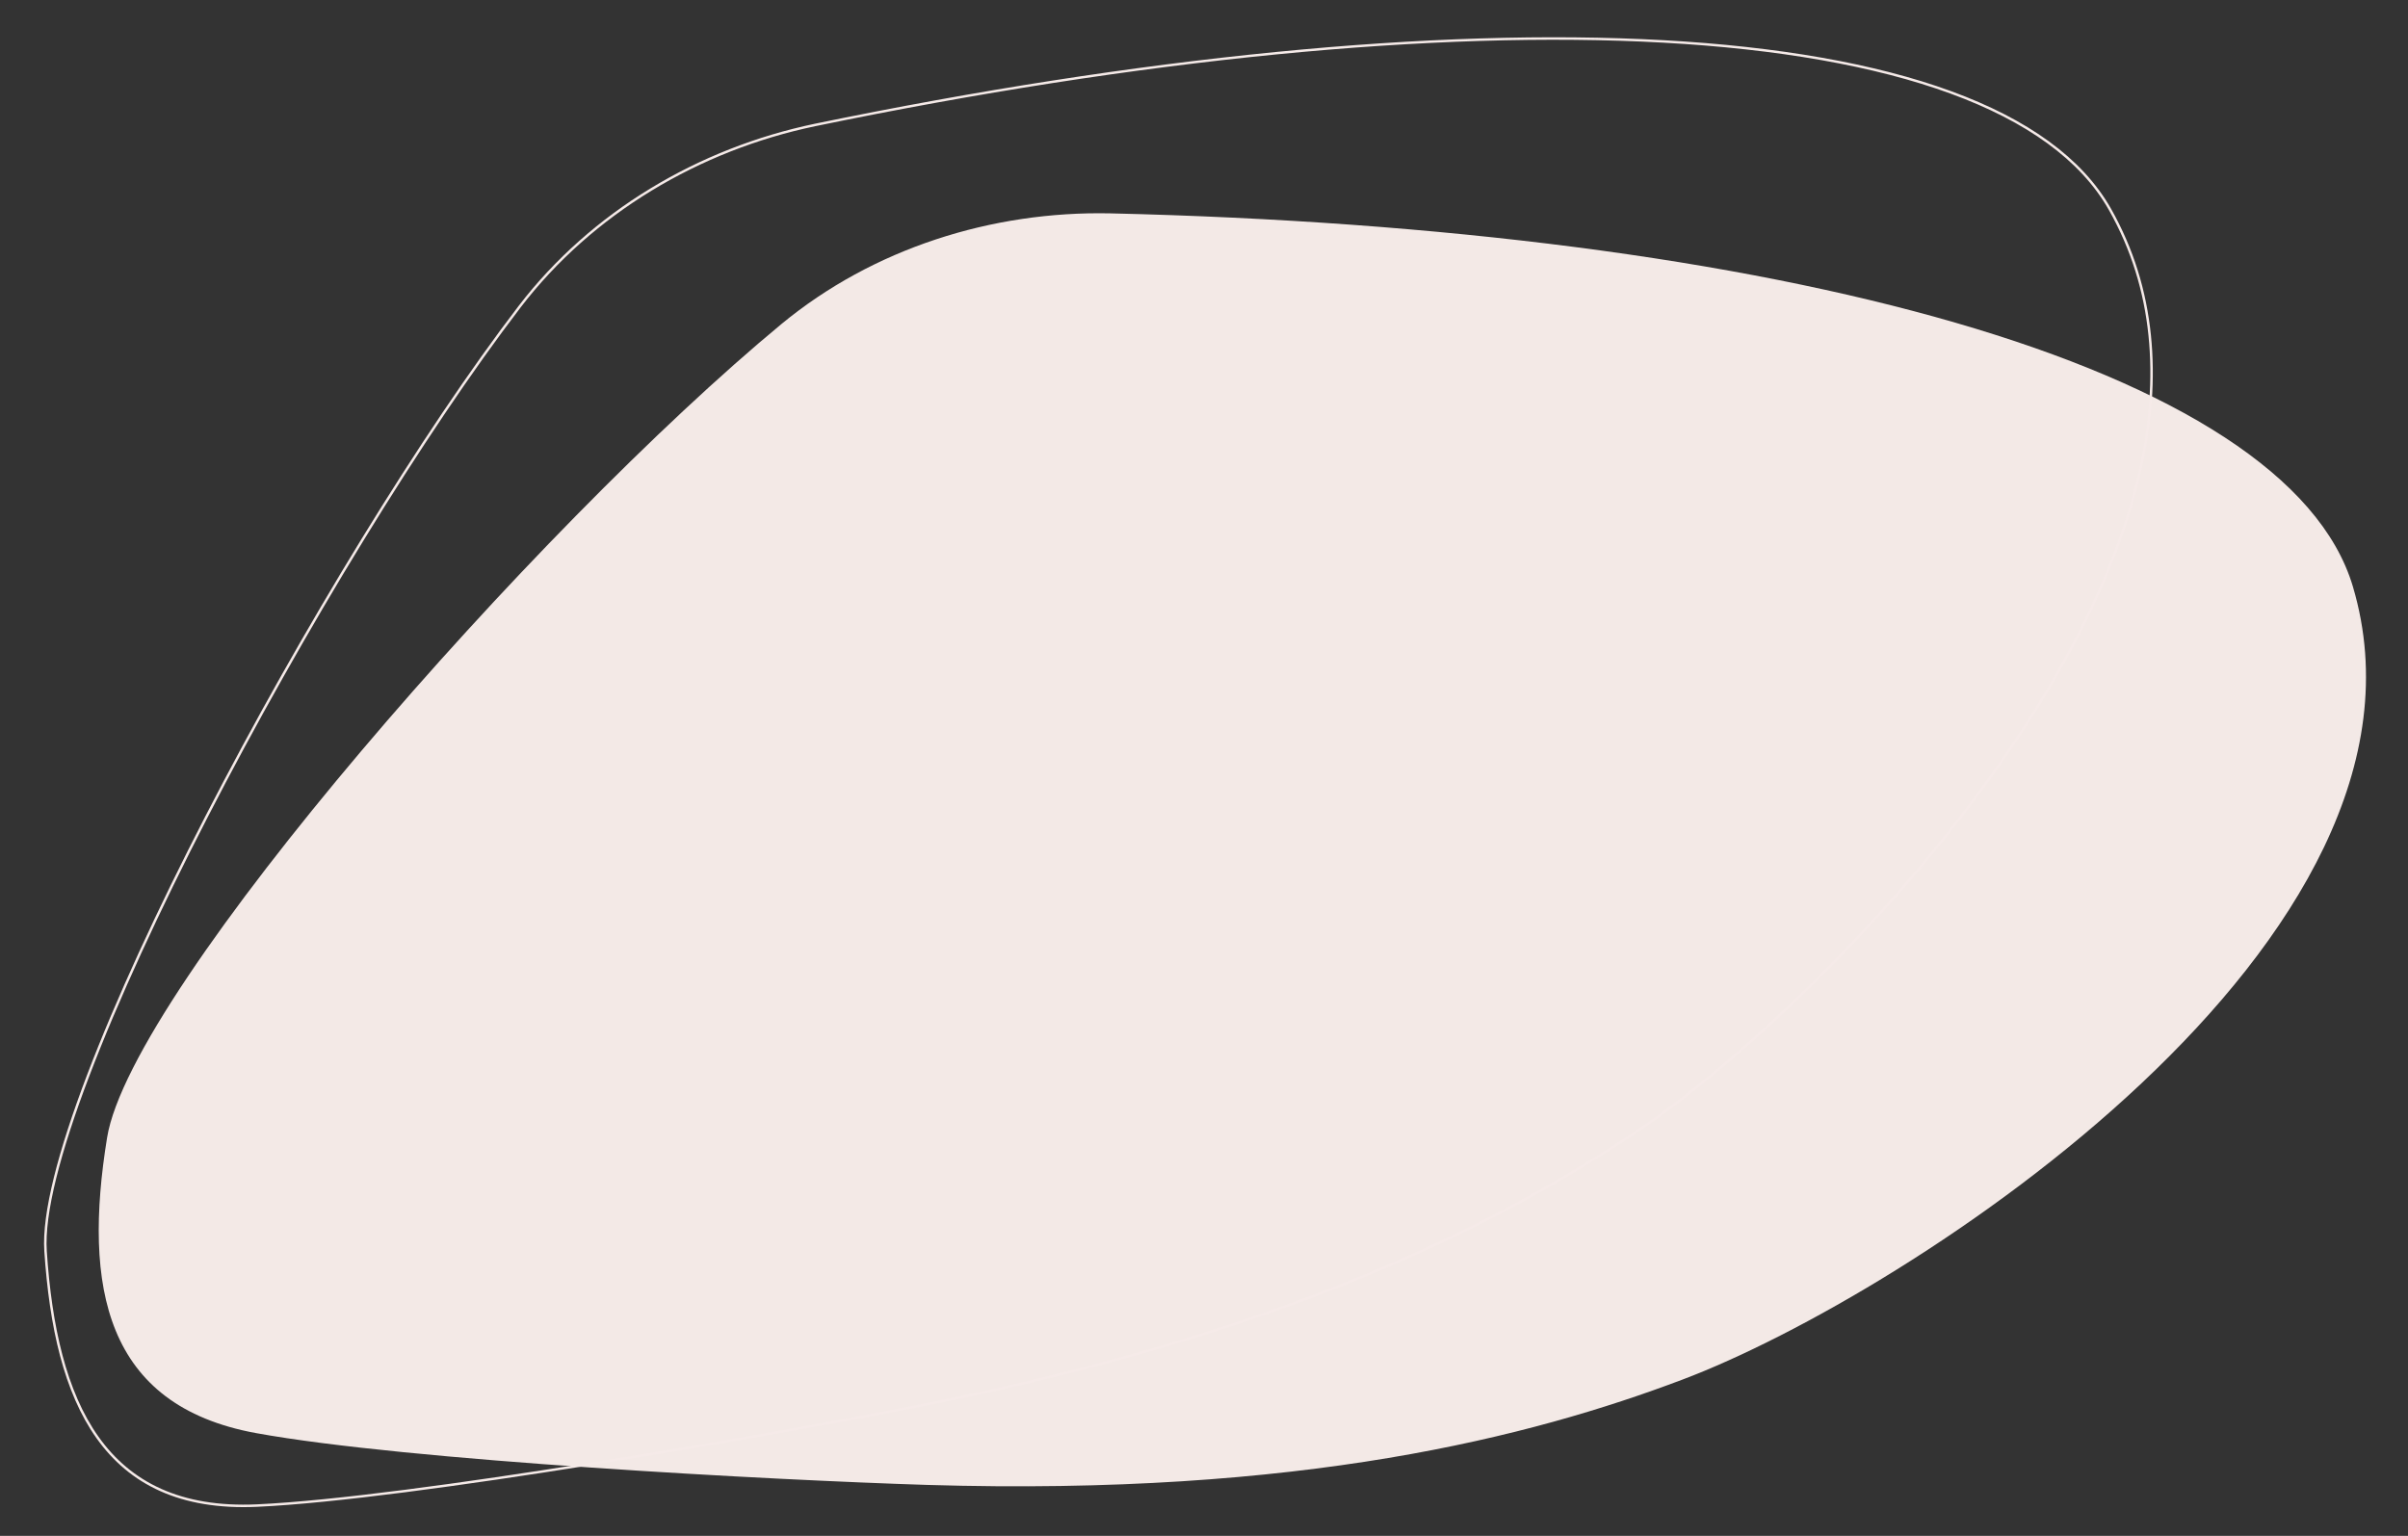<svg xmlns="http://www.w3.org/2000/svg" xmlns:xlink="http://www.w3.org/1999/xlink" width="975" height="622" viewBox="0 0 975 622">
  <rect x="0" y="0" width="975" height="622" fill="#333333" stroke="none"/>
  <defs>
    <clipPath id="clip-path">
      <rect id="Rechteck_448" data-name="Rechteck 448" width="975" height="622" transform="translate(9741 5654)" fill="#fff" stroke="#707070" stroke-width="1"/>
    </clipPath>
  </defs>
  <g id="Gruppe_maskieren_73" data-name="Gruppe maskieren 73" transform="translate(-9741 -5654)" clip-path="url(#clip-path)">
    <g id="Gruppe_3331" data-name="Gruppe 3331" transform="translate(9671.932 5590.187)">
      <path id="Pfad_999" data-name="Pfad 999" d="M1700.829,1715.628c-61.148-11.2-70.059-59.262-60.27-119.653,9.8-60.509,173.8-247.406,273.1-329.538,37-30.521,85.069-45.781,133.121-44.771,268.537,6.228,476.538,61.546,503.113,151.169,42.342,142.669-180.162,286.72-271.579,321.172-61.293,23.149-153.984,47.188-305.792,42.607C1911,1734.7,1762.1,1726.824,1700.829,1715.628Z" transform="translate(-1528.13 -1071.445)" fill="#f4eae7" opacity="0.996"/>
      <path id="Pfad_4153" data-name="Pfad 4153" d="M854.369,21.551c61.148,11.2,70.059,59.262,60.271,119.653-9.8,60.509-173.8,247.407-273.1,329.539-37,30.521-85.069,45.781-133.121,44.771C239.876,509.286,31.875,453.968,5.3,364.345-37.042,221.676,185.462,77.625,276.879,43.173,338.172,20.024,430.863-4.015,582.67.566,644.2,2.479,793.1,10.355,854.369,21.551Z" transform="translate(1010.475 502.348) rotate(167)" fill="none" stroke="#f5eae8" stroke-width="1"/>
    </g>
  </g>
</svg>
